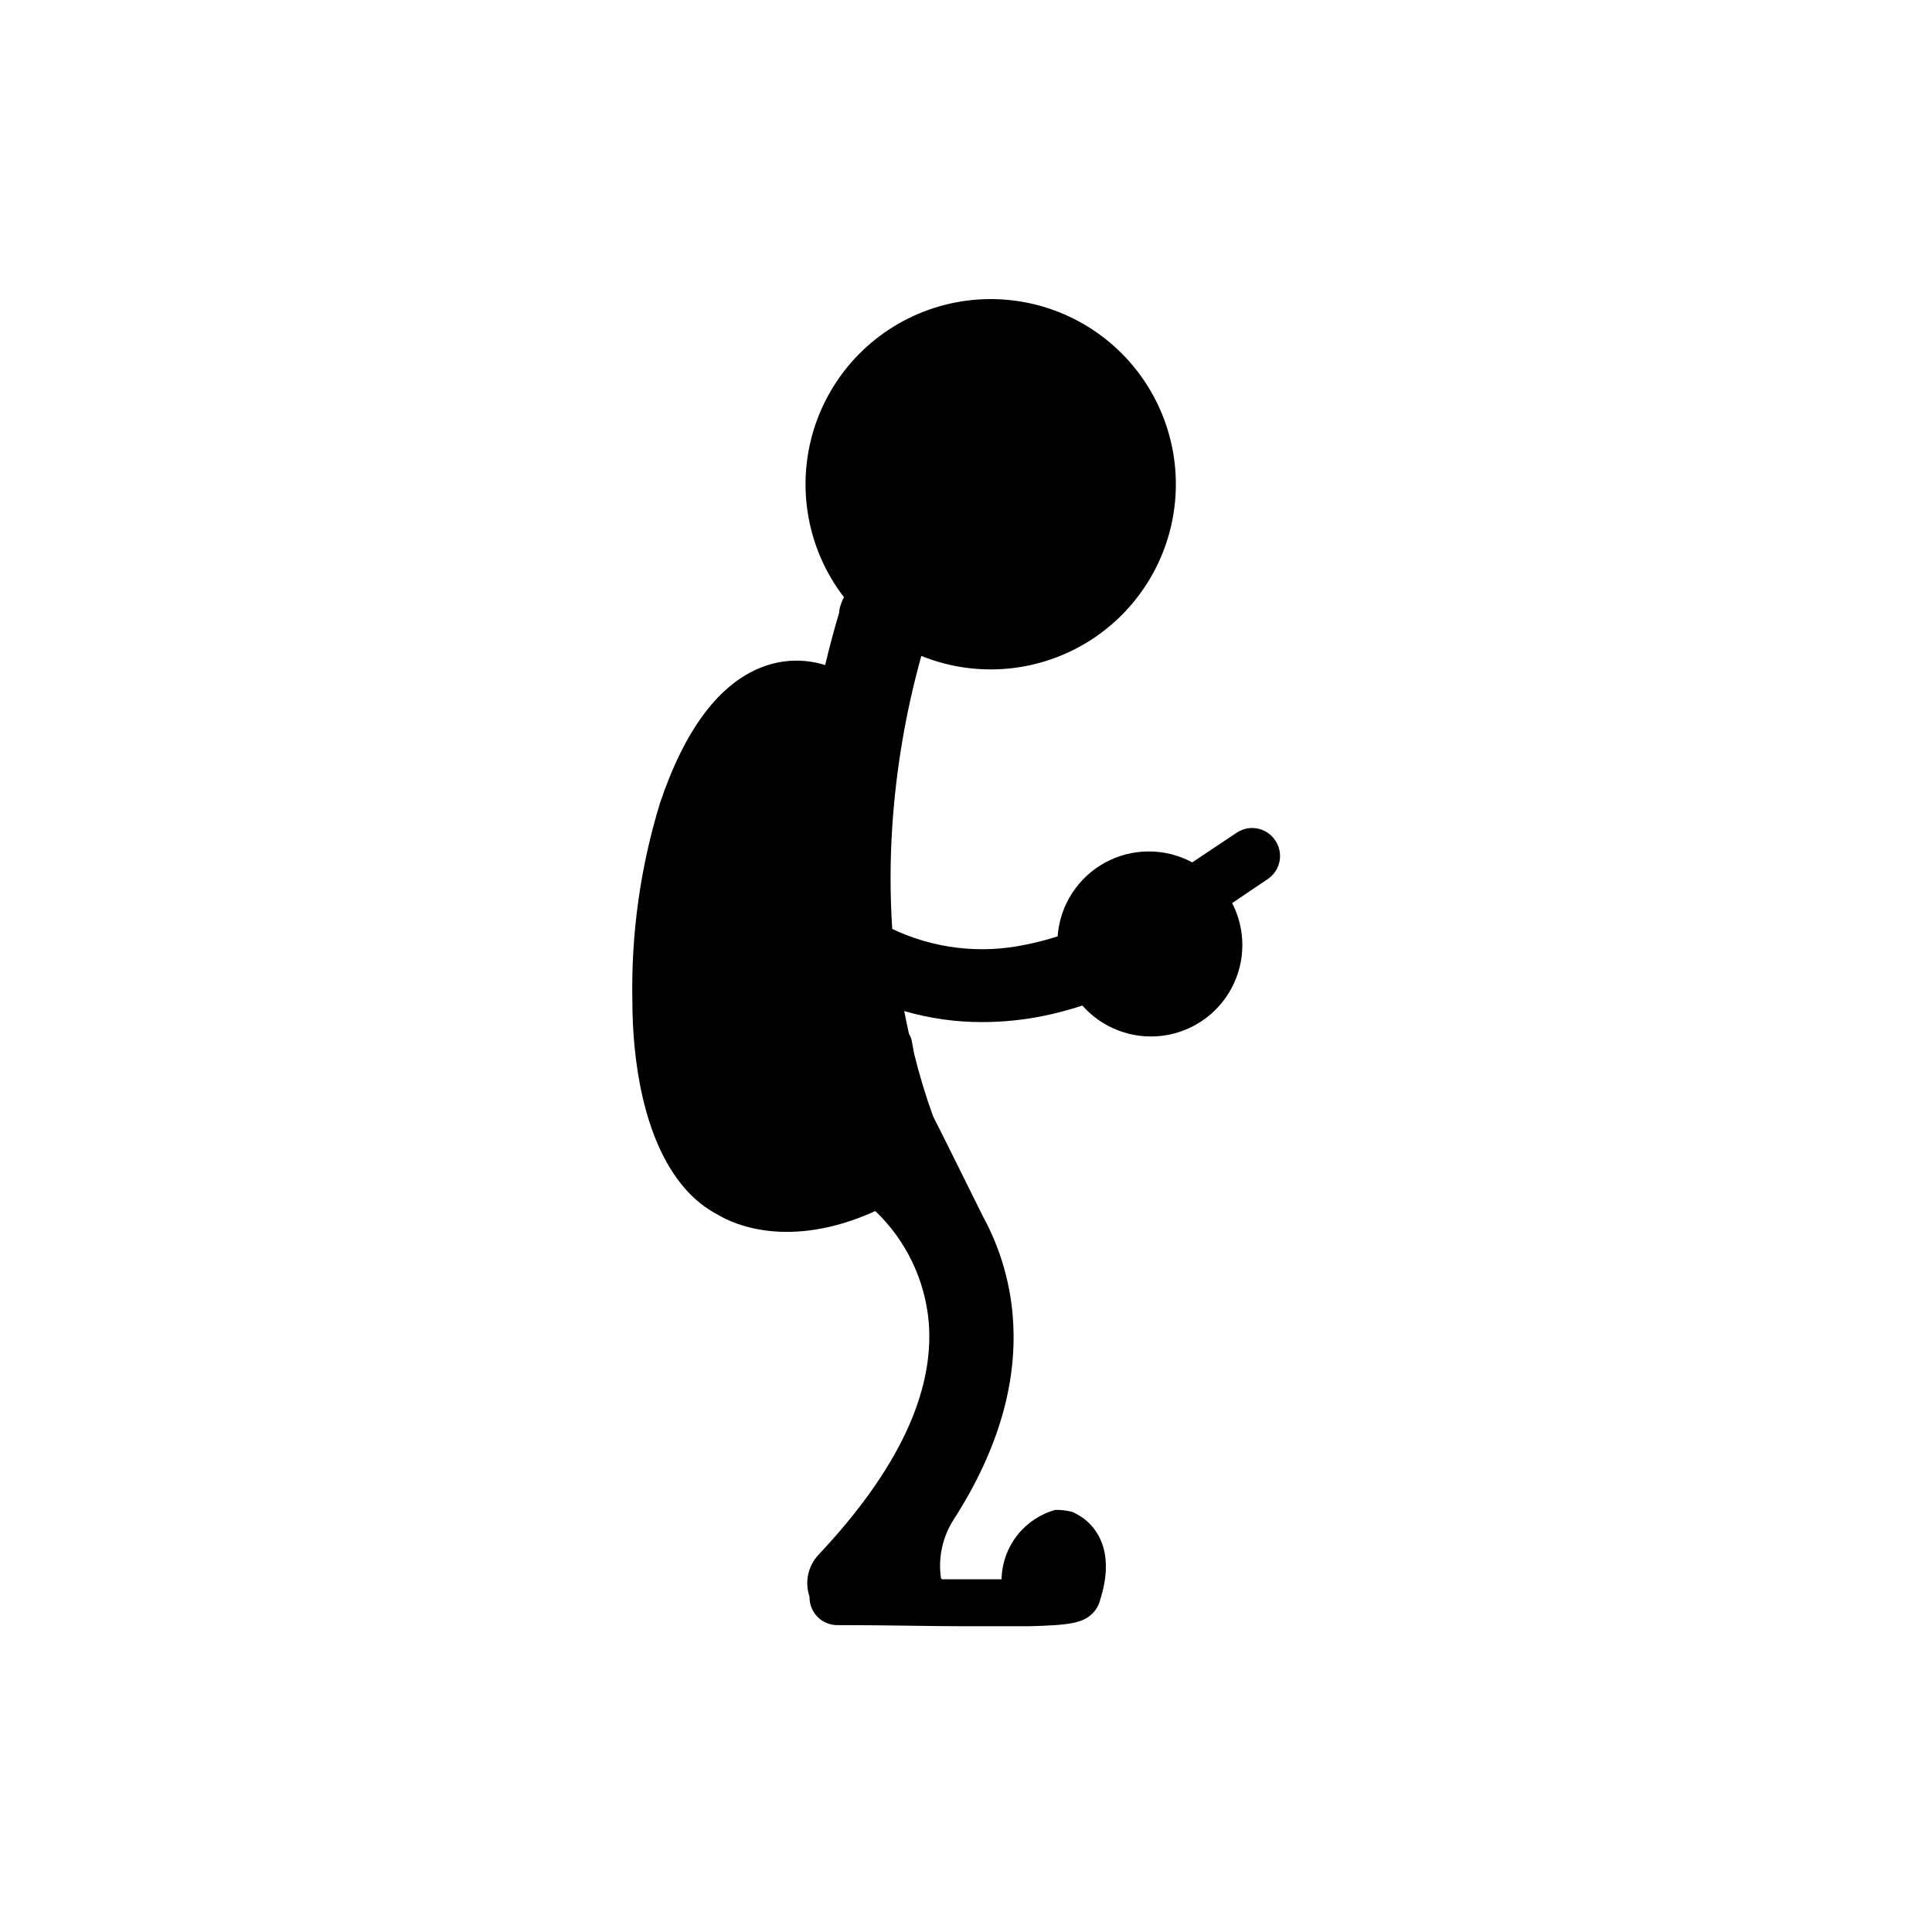 <?xml version="1.0" encoding="UTF-8"?>
<!-- Uploaded to: SVG Repo, www.svgrepo.com, Generator: SVG Repo Mixer Tools -->
<svg fill="#000000" width="800px" height="800px" version="1.1" viewBox="144 144 512 512" xmlns="http://www.w3.org/2000/svg">
 <path d="m481.87 366.6c-2.269-3.281-6.738-4.152-10.074-1.965l-11.84 7.906c-7.238-3.898-15.961-3.863-23.168 0.094-7.207 3.961-11.914 11.305-12.504 19.508-2.805 0.914-5.668 1.652-8.562 2.215-11.898 2.512-24.289 1.043-35.27-4.18-0.59-8.992-0.59-18.016 0-27.004 1-15.34 3.582-30.535 7.711-45.344 14.824 5.988 31.637 4.379 45.059-4.312 13.418-8.695 21.762-23.379 22.359-39.355 0.594-15.98-6.629-31.246-19.367-40.914-12.734-9.668-29.379-12.527-44.609-7.66-15.23 4.867-27.133 16.852-31.902 32.113-4.766 15.262-1.797 31.891 7.953 44.559-0.609 1.137-1.035 2.359-1.258 3.629v0.453c-1.379 4.602-2.621 9.238-3.727 13.906-5.441-1.719-11.301-1.543-16.629 0.504-11.387 4.332-20.555 16.473-27.156 36.125l0.004-0.004c-5.188 16.938-7.652 34.59-7.309 52.297 0 15.566 2.82 36.777 13.703 49.523h0.004c2.594 3.086 5.781 5.621 9.371 7.457 3.324 1.965 18.238 9.27 41.312-1.211v0.004c8.141 7.777 13.172 18.254 14.156 29.473 1.512 18.691-8.312 39.398-29.172 61.566v-0.004c-2.828 2.988-3.758 7.297-2.418 11.188v0.504c0.188 3.883 3.363 6.953 7.254 7 13.652 0 24.836 0.301 33.805 0.301h17.23c10.68-0.301 14.156-0.805 16.777-3.477v0.004c0.961-0.996 1.641-2.234 1.965-3.578 3.629-11.488 0-17.684-3.578-20.859h0.004c-1.168-0.988-2.477-1.805-3.883-2.418-1.465-0.367-2.973-0.535-4.481-0.504-3.981 1.121-7.504 3.477-10.055 6.727-2.555 3.25-4.008 7.231-4.156 11.363 0.035 0.098 0.035 0.203 0 0.301h-15.668c-0.211-0.023-0.379-0.191-0.402-0.402-0.762-5.379 0.438-10.852 3.375-15.418 11.941-18.59 17.18-36.828 15.617-54.41h0.004c-0.812-9.137-3.504-18.004-7.91-26.047-2.519-5.039-10.078-20.402-13.148-26.398h-0.004c-1.973-5.449-3.652-11-5.035-16.629-0.203-1.176-0.418-2.367-0.656-3.578v0.004c-0.145-0.59-0.383-1.152-0.707-1.664-0.438-1.98-0.855-3.996-1.258-6.047 6.711 1.949 13.668 2.934 20.656 2.922 5.328-0.004 10.645-0.527 15.871-1.559 3.613-0.727 7.18-1.668 10.68-2.824 5.262 5.961 13.109 8.961 21.008 8.031 7.894-0.93 14.832-5.676 18.562-12.695 3.731-7.023 3.777-15.426 0.129-22.488l9.621-6.5h0.004c3.285-2.359 4.051-6.93 1.711-10.227z"/>
</svg>